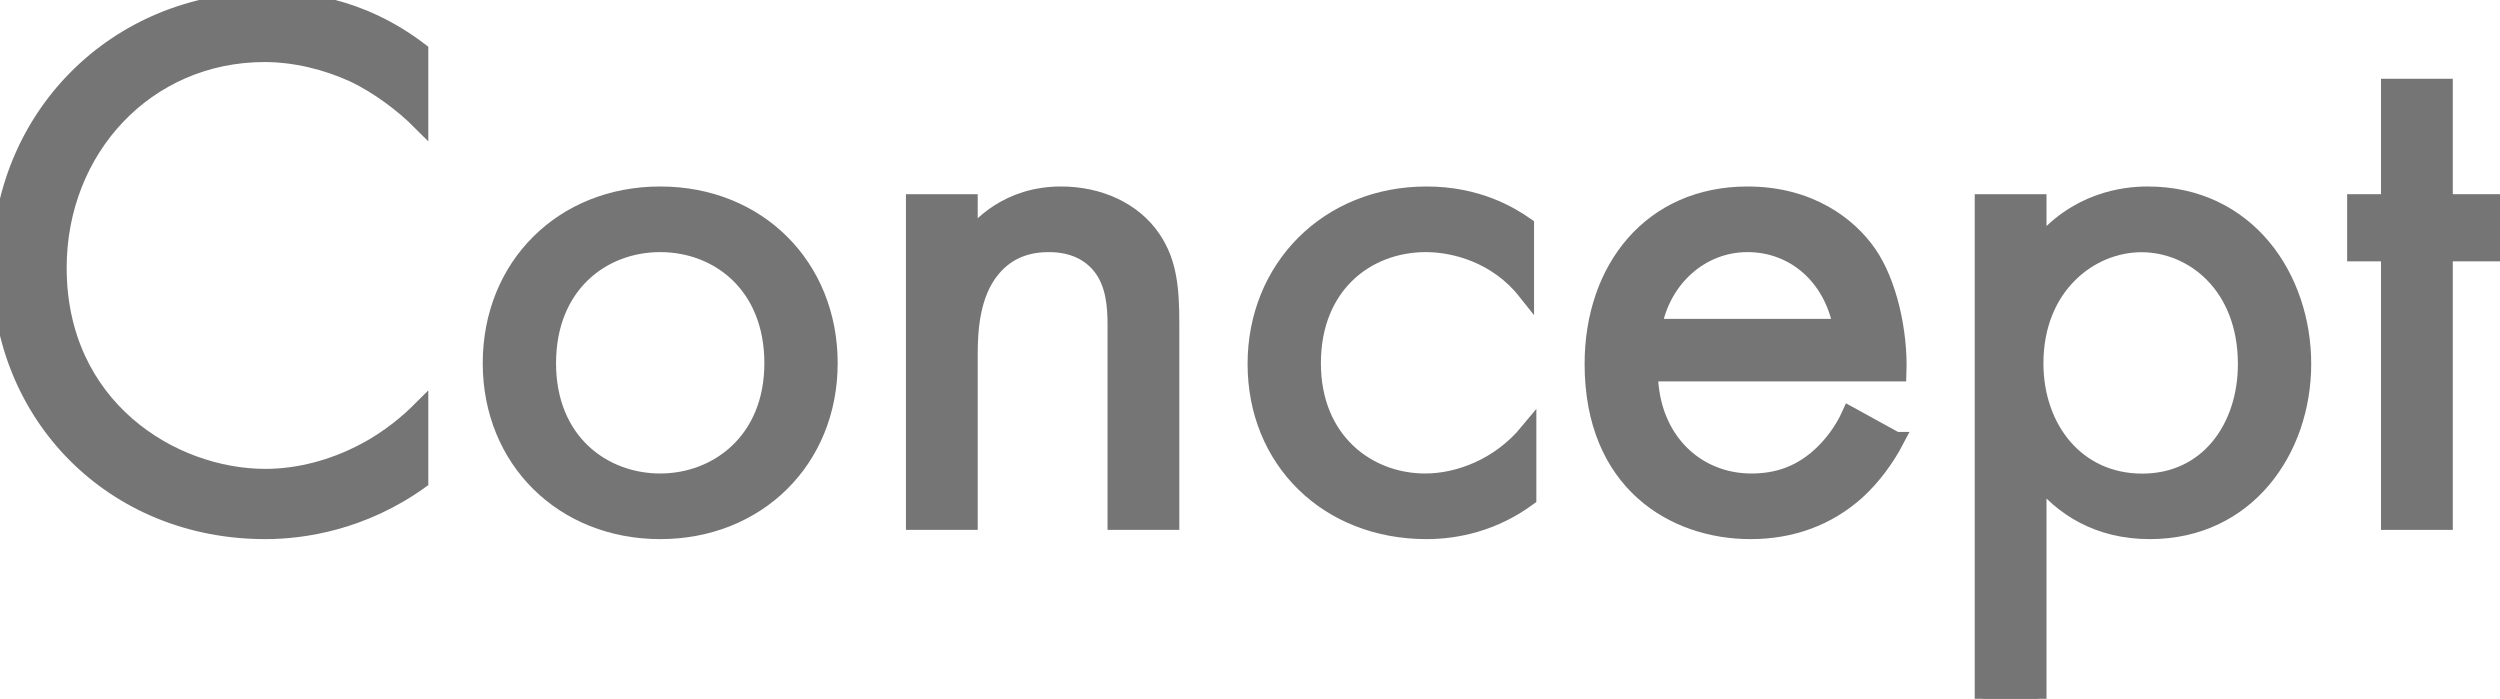 <?xml version="1.0" encoding="UTF-8"?><svg xmlns="http://www.w3.org/2000/svg" viewBox="0 0 227.43 63.57"><defs><style>.d{fill:none;stroke:#757575;stroke-miterlimit:10;stroke-width:1.49px;}.e{fill:#757575;}</style></defs><g id="a"/><g id="b"><g id="c"><g><g><path class="e" d="M38.22,11.06c-1.47-1.47-3.71-3.22-6.09-4.34-2.45-1.12-5.32-1.82-8.05-1.82C13.3,4.9,5.32,13.58,5.32,24.36c0,12.67,10.29,19.04,18.83,19.04,3.15,0,6.23-.91,8.68-2.17,2.66-1.33,4.55-3.08,5.39-3.92v6.44c-5.18,3.71-10.57,4.55-14.07,4.55C10.29,48.31,0,37.8,0,24.29S10.43,0,24.43,0c2.8,0,8.19,.35,13.79,4.62v6.44Z"/><path class="e" d="M44.66,33.04c0-8.82,6.51-15.33,15.4-15.33s15.4,6.51,15.4,15.33-6.58,15.26-15.4,15.26-15.4-6.44-15.4-15.26Zm5.18,0c0,7.14,5.04,10.78,10.22,10.78s10.22-3.71,10.22-10.78-4.9-10.85-10.22-10.85-10.22,3.78-10.22,10.85Z"/><path class="e" d="M83.16,18.41h5.04v3.36c.91-1.19,3.5-4.06,8.33-4.06,3.43,0,6.58,1.4,8.33,3.99,1.47,2.17,1.68,4.55,1.68,7.77v17.99h-5.04V29.61c0-1.75-.14-3.78-1.33-5.32-.98-1.26-2.52-2.1-4.76-2.1-1.75,0-3.64,.49-5.11,2.24-1.96,2.31-2.1,5.74-2.1,7.84v15.19h-5.04V18.41Z"/><path class="e" d="M138.81,26.53c-2.66-3.36-6.51-4.34-9.1-4.34-5.39,0-10.29,3.78-10.29,10.85s5.04,10.78,10.22,10.78c3.01,0,6.72-1.33,9.38-4.55v6.02c-3.15,2.31-6.51,3.01-9.24,3.01-9.03,0-15.54-6.44-15.54-15.19s6.58-15.4,15.54-15.4c4.62,0,7.63,1.82,9.03,2.8v6.02Z"/><path class="e" d="M172.48,40.04c-.84,1.61-2.1,3.36-3.57,4.69-2.66,2.38-5.95,3.57-9.66,3.57-7,0-14.35-4.41-14.35-15.19,0-8.68,5.32-15.4,14.07-15.4,5.67,0,9.24,2.8,10.99,5.32,1.82,2.59,2.87,7.07,2.73,10.92h-22.61c.07,6.02,4.2,9.87,9.24,9.87,2.38,0,4.27-.7,5.95-2.1,1.33-1.12,2.38-2.59,3.01-3.99l4.2,2.31Zm-4.97-10.29c-.84-4.55-4.27-7.56-8.54-7.56s-7.77,3.22-8.54,7.56h17.08Z"/><path class="e" d="M185.43,63.57h-5.04V18.41h5.04v4.06c3.43-4.27,7.84-4.76,9.94-4.76,9.1,0,14.14,7.56,14.14,15.4s-5.11,15.19-13.93,15.19c-4.69,0-7.98-2.1-10.15-4.9v20.16Zm18.9-30.45c0-7.14-4.83-10.92-9.52-10.92s-9.66,3.85-9.66,10.85c0,5.95,3.78,10.78,9.73,10.78s9.45-4.9,9.45-10.71Z"/><path class="e" d="M222.39,23.03v24.43h-5.04V23.03h-3.08v-4.62h3.08V7.91h5.04v10.5h5.04v4.62h-5.04Z"/></g><g><path class="d" d="M38.22,11.06c-1.47-1.47-3.71-3.22-6.09-4.34-2.45-1.12-5.32-1.82-8.05-1.82C13.3,4.9,5.32,13.58,5.32,24.36c0,12.67,10.29,19.04,18.83,19.04,3.15,0,6.23-.91,8.68-2.17,2.66-1.33,4.55-3.08,5.39-3.92v6.44c-5.18,3.71-10.57,4.55-14.07,4.55C10.29,48.31,0,37.8,0,24.29S10.43,0,24.43,0c2.8,0,8.19,.35,13.79,4.62v6.44Z"/><path class="d" d="M44.66,33.04c0-8.82,6.51-15.33,15.4-15.33s15.4,6.51,15.4,15.33-6.58,15.26-15.4,15.26-15.4-6.44-15.4-15.26Zm5.18,0c0,7.14,5.04,10.78,10.22,10.78s10.22-3.71,10.22-10.78-4.9-10.85-10.22-10.85-10.22,3.78-10.22,10.85Z"/><path class="d" d="M83.16,18.41h5.04v3.36c.91-1.19,3.5-4.06,8.33-4.06,3.43,0,6.58,1.4,8.33,3.99,1.47,2.17,1.68,4.55,1.68,7.77v17.99h-5.04V29.61c0-1.75-.14-3.78-1.33-5.32-.98-1.26-2.52-2.1-4.76-2.1-1.75,0-3.64,.49-5.11,2.24-1.96,2.31-2.1,5.74-2.1,7.84v15.19h-5.04V18.41Z"/><path class="d" d="M138.81,26.53c-2.66-3.36-6.51-4.34-9.1-4.34-5.39,0-10.29,3.78-10.29,10.85s5.04,10.78,10.22,10.78c3.01,0,6.72-1.33,9.38-4.55v6.02c-3.15,2.31-6.51,3.01-9.24,3.01-9.03,0-15.54-6.44-15.54-15.19s6.58-15.4,15.54-15.4c4.62,0,7.63,1.82,9.03,2.8v6.02Z"/><path class="d" d="M172.48,40.04c-.84,1.61-2.1,3.36-3.57,4.69-2.66,2.38-5.95,3.57-9.66,3.57-7,0-14.35-4.41-14.35-15.19,0-8.68,5.32-15.4,14.07-15.4,5.67,0,9.24,2.8,10.99,5.32,1.82,2.59,2.87,7.07,2.73,10.92h-22.61c.07,6.02,4.2,9.87,9.24,9.87,2.38,0,4.27-.7,5.95-2.1,1.33-1.12,2.38-2.59,3.01-3.99l4.2,2.31Zm-4.97-10.29c-.84-4.55-4.27-7.56-8.54-7.56s-7.77,3.22-8.54,7.56h17.08Z"/><path class="d" d="M185.43,63.57h-5.04V18.41h5.04v4.06c3.43-4.27,7.84-4.76,9.94-4.76,9.1,0,14.14,7.56,14.14,15.4s-5.11,15.19-13.93,15.19c-4.69,0-7.98-2.1-10.15-4.9v20.16Zm18.9-30.45c0-7.14-4.83-10.92-9.52-10.92s-9.66,3.85-9.66,10.85c0,5.95,3.78,10.78,9.73,10.78s9.45-4.9,9.45-10.71Z"/><path class="d" d="M222.39,23.03v24.43h-5.04V23.03h-3.08v-4.62h3.08V7.91h5.04v10.5h5.04v4.62h-5.04Z"/></g></g></g></g></svg>
